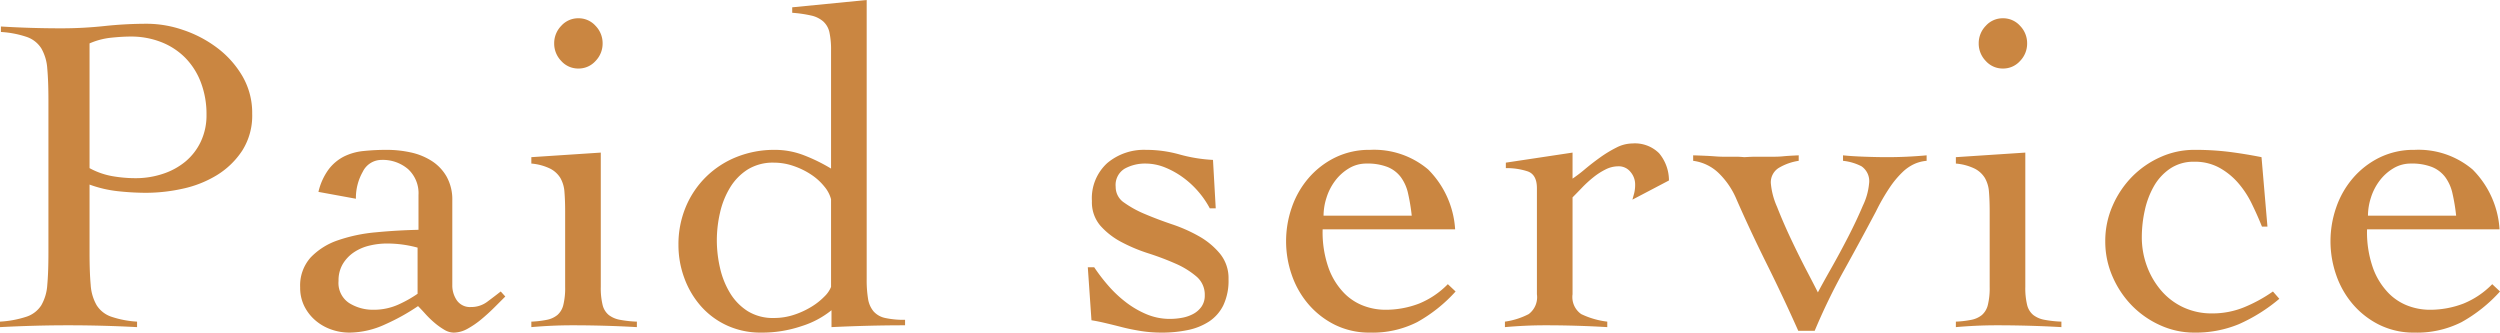 <svg xmlns="http://www.w3.org/2000/svg" width="218.88" height="29.12" viewBox="0 0 218.88 29.12">
  <path id="パス_197267" data-name="パス 197267" d="M-97.68.16Q-99.2.08-100.7.04T-103.72,0q-1.48,0-2.94.04t-3.02.12V-.32a9.019,9.019,0,0,0,2.34-.44,2.445,2.445,0,0,0,1.28-1,4.071,4.071,0,0,0,.52-1.78q.1-1.1.1-2.78V-19.68q0-1.68-.1-2.78a4.071,4.071,0,0,0-.52-1.78,2.448,2.448,0,0,0-1.26-1,8.612,8.612,0,0,0-2.28-.44v-.48q1.32.08,2.64.12t2.64.04a35.334,35.334,0,0,0,3.78-.2,35.334,35.334,0,0,1,3.78-.2,9.8,9.8,0,0,1,3.1.54,10.432,10.432,0,0,1,2.98,1.56,8.4,8.4,0,0,1,2.22,2.48,6.379,6.379,0,0,1,.86,3.3,5.711,5.711,0,0,1-.88,3.24,7.084,7.084,0,0,1-2.22,2.14,9.609,9.609,0,0,1-2.98,1.18,14.9,14.9,0,0,1-3.2.36,22.817,22.817,0,0,1-2.48-.14,10.49,10.49,0,0,1-2.48-.58v6q0,1.68.1,2.78a4.071,4.071,0,0,0,.52,1.78,2.448,2.448,0,0,0,1.26,1,8.612,8.612,0,0,0,2.28.44Zm-4.16-13.92a6.517,6.517,0,0,0,1.98.7,11.831,11.831,0,0,0,2.06.18,7.476,7.476,0,0,0,2.38-.38,6.04,6.04,0,0,0,1.98-1.08,5.116,5.116,0,0,0,1.34-1.74,5.38,5.38,0,0,0,.5-2.36,7.745,7.745,0,0,0-.5-2.84,6.2,6.2,0,0,0-1.38-2.16,6.076,6.076,0,0,0-2.1-1.36,7.2,7.2,0,0,0-2.66-.48q-.72,0-1.7.1a6.358,6.358,0,0,0-1.9.5Zm20.04,2.08a5.354,5.354,0,0,1,.9-1.98,3.94,3.94,0,0,1,1.34-1.12,4.965,4.965,0,0,1,1.72-.48,19.721,19.721,0,0,1,2.04-.1,9.743,9.743,0,0,1,2.06.22,5.614,5.614,0,0,1,1.84.74,3.969,3.969,0,0,1,1.32,1.38,4.115,4.115,0,0,1,.5,2.1v7.4a2.3,2.3,0,0,0,.4,1.34,1.4,1.4,0,0,0,1.24.58,2.321,2.321,0,0,0,1.42-.46q.62-.46,1.18-.9l.4.44-.94.94q-.54.54-1.14,1.04A7.678,7.678,0,0,1-68.74.3a2.525,2.525,0,0,1-1.22.34A1.657,1.657,0,0,1-70.8.38a6.064,6.064,0,0,1-.86-.62A8.416,8.416,0,0,1-72.44-1q-.36-.4-.64-.68a18.4,18.4,0,0,1-2.88,1.6,7.575,7.575,0,0,1-3.12.72A4.759,4.759,0,0,1-80.7.36a4.307,4.307,0,0,1-1.38-.8,3.977,3.977,0,0,1-.96-1.24,3.618,3.618,0,0,1-.36-1.64,3.673,3.673,0,0,1,.92-2.62,5.921,5.921,0,0,1,2.38-1.5,13.884,13.884,0,0,1,3.32-.7q1.86-.18,3.74-.22V-11.4a2.859,2.859,0,0,0-.92-2.28,3.408,3.408,0,0,0-2.32-.8,1.829,1.829,0,0,0-1.64,1.04,4.636,4.636,0,0,0-.6,2.36Zm8.68,4.88a10.141,10.141,0,0,0-2.68-.36,6.575,6.575,0,0,0-1.52.18,4.154,4.154,0,0,0-1.36.58,3.255,3.255,0,0,0-.98,1.02,2.817,2.817,0,0,0-.38,1.5,2.1,2.1,0,0,0,.94,1.94,3.919,3.919,0,0,0,2.1.58,5.241,5.241,0,0,0,2.34-.52,10.3,10.3,0,0,0,1.54-.88ZM-60.2-9.96q0-.96-.06-1.7a2.829,2.829,0,0,0-.36-1.24,2.25,2.25,0,0,0-.9-.82,4.676,4.676,0,0,0-1.64-.44v-.56l6.08-.4V-3.36a6.184,6.184,0,0,0,.16,1.58,1.632,1.632,0,0,0,.54.88,2.278,2.278,0,0,0,.98.42,10.037,10.037,0,0,0,1.48.16V.16q-1.4-.08-2.82-.12T-59.56,0q-.92,0-1.8.04t-1.8.12V-.32A8.675,8.675,0,0,0-61.8-.48a2.1,2.1,0,0,0,.92-.42,1.692,1.692,0,0,0,.52-.88,6.184,6.184,0,0,0,.16-1.58Zm1.16-16.92a1.983,1.983,0,0,1,1.5.66,2.178,2.178,0,0,1,.62,1.54,2.178,2.178,0,0,1-.62,1.54,1.983,1.983,0,0,1-1.5.66,1.983,1.983,0,0,1-1.5-.66,2.178,2.178,0,0,1-.62-1.54,2.178,2.178,0,0,1,.62-1.54A1.983,1.983,0,0,1-59.04-26.88ZM-33.8-4.04a10.18,10.18,0,0,0,.12,1.72,2.256,2.256,0,0,0,.48,1.1,1.88,1.88,0,0,0,1.02.58,7.641,7.641,0,0,0,1.74.16V0q-1.6,0-3.18.04t-3.26.12V-1.32A7.882,7.882,0,0,1-39.46.06a10.78,10.78,0,0,1-3.58.58A7.012,7.012,0,0,1-46.02.02,6.853,6.853,0,0,1-48.3-1.66a7.717,7.717,0,0,1-1.46-2.46,8.319,8.319,0,0,1-.52-2.92,8.469,8.469,0,0,1,.64-3.32A8.022,8.022,0,0,1-47.86-13a8.091,8.091,0,0,1,2.68-1.74,8.86,8.86,0,0,1,3.34-.62,7.033,7.033,0,0,1,2.56.48,14.9,14.9,0,0,1,2.36,1.16V-24.08a7.082,7.082,0,0,0-.14-1.56,1.8,1.8,0,0,0-.54-.96,2.4,2.4,0,0,0-1.06-.52,10.917,10.917,0,0,0-1.66-.24v-.48l6.52-.64Zm-3.12-7a2.849,2.849,0,0,0-.58-1.1,5.051,5.051,0,0,0-1.14-1.04,6.632,6.632,0,0,0-1.54-.76,5.25,5.25,0,0,0-1.74-.3,4.189,4.189,0,0,0-2.3.6,4.848,4.848,0,0,0-1.54,1.58,7.313,7.313,0,0,0-.88,2.2,10.791,10.791,0,0,0-.28,2.42,10.791,10.791,0,0,0,.28,2.42,7.313,7.313,0,0,0,.88,2.2,4.848,4.848,0,0,0,1.54,1.58,4.189,4.189,0,0,0,2.3.6,5.529,5.529,0,0,0,1.76-.28,7.233,7.233,0,0,0,1.52-.7,5.761,5.761,0,0,0,1.14-.9,2.439,2.439,0,0,0,.58-.84Zm22.48,5.96h.56a15.81,15.81,0,0,0,1.26,1.64A10.486,10.486,0,0,0-11.08-2,8.1,8.1,0,0,0-9.28-.96a5.251,5.251,0,0,0,2.04.4,5.814,5.814,0,0,0,1.06-.1A3.279,3.279,0,0,0-5.2-1a2.082,2.082,0,0,0,.72-.64,1.7,1.7,0,0,0,.28-1,2.07,2.07,0,0,0-.74-1.64A7.284,7.284,0,0,0-6.76-5.4a24.155,24.155,0,0,0-2.38-.9,14.336,14.336,0,0,1-2.38-1,6.482,6.482,0,0,1-1.82-1.42,3.147,3.147,0,0,1-.74-2.16,4.153,4.153,0,0,1,1.34-3.32,4.979,4.979,0,0,1,3.38-1.16,10.791,10.791,0,0,1,2.94.4,13.408,13.408,0,0,0,2.94.48l.24,4.24h-.52a7.894,7.894,0,0,0-1-1.46A7.869,7.869,0,0,0-6.1-12.94a7.349,7.349,0,0,0-1.58-.88,4.546,4.546,0,0,0-1.72-.34,3.672,3.672,0,0,0-1.8.44,1.663,1.663,0,0,0-.8,1.6,1.642,1.642,0,0,0,.74,1.38,9.214,9.214,0,0,0,1.82,1q1.08.46,2.38.9A13.389,13.389,0,0,1-4.68-7.78,6.547,6.547,0,0,1-2.86-6.26a3.38,3.38,0,0,1,.74,2.22,5.043,5.043,0,0,1-.46,2.3A3.62,3.62,0,0,1-3.84-.32,5.386,5.386,0,0,1-5.7.42,11.108,11.108,0,0,1-7.96.64,11.7,11.7,0,0,1-9.8.5q-.88-.14-1.66-.34T-12.92-.2q-.68-.16-1.2-.24ZM6.12-8.4a9.4,9.4,0,0,0,.54,3.44A6.128,6.128,0,0,0,8.02-2.8,4.688,4.688,0,0,0,9.78-1.68a5.428,5.428,0,0,0,1.74.32,8.175,8.175,0,0,0,3.04-.54,7.454,7.454,0,0,0,2.52-1.7l.68.64A13.123,13.123,0,0,1,14.4-.28a8.624,8.624,0,0,1-4.12.92A6.793,6.793,0,0,1,7.2-.04a7.346,7.346,0,0,1-2.32-1.8A7.85,7.85,0,0,1,3.42-4.4a8.962,8.962,0,0,1-.5-2.96,8.962,8.962,0,0,1,.5-2.96,7.85,7.85,0,0,1,1.46-2.56,7.346,7.346,0,0,1,2.32-1.8,6.793,6.793,0,0,1,3.08-.68,7.327,7.327,0,0,1,5.08,1.72A8.108,8.108,0,0,1,17.72-8.4Zm7.8-1.2a16.816,16.816,0,0,0-.32-1.94,3.761,3.761,0,0,0-.64-1.44,2.75,2.75,0,0,0-1.16-.88,4.825,4.825,0,0,0-1.84-.3,2.937,2.937,0,0,0-1.54.42,4.213,4.213,0,0,0-1.2,1.08,4.865,4.865,0,0,0-.76,1.48A5.22,5.22,0,0,0,6.2-9.6ZM22.08-.32a6.462,6.462,0,0,0,2.08-.66,1.85,1.85,0,0,0,.72-1.74V-12q0-1.2-.82-1.48a5.877,5.877,0,0,0-1.9-.28v-.48L28-15.12v2.28a12.863,12.863,0,0,0,1.1-.84q.62-.52,1.32-1.02a10.6,10.6,0,0,1,1.42-.86,3.121,3.121,0,0,1,1.4-.36,3,3,0,0,1,2.34.86,3.719,3.719,0,0,1,.86,2.38L33.24-11q.08-.28.16-.58a3.114,3.114,0,0,0,.08-.78,1.67,1.67,0,0,0-.4-1.06,1.311,1.311,0,0,0-1.08-.5,2.485,2.485,0,0,0-1.12.28,5.964,5.964,0,0,0-1.08.7,10.452,10.452,0,0,0-.98.9q-.46.48-.82.84v8.48a1.811,1.811,0,0,0,.76,1.74,7.231,7.231,0,0,0,2.28.66V.16Q29.68.08,28.34.04T25.64,0q-.92,0-1.78.04T22.08.16ZM38.56-14.88q1.28.04,1.78.08t.78.04h1.16q.32,0,.76.04.64-.04,1.08-.04h1.6q.36,0,.76-.04t1.32-.08v.48a4.793,4.793,0,0,0-1.64.56,1.483,1.483,0,0,0-.8,1.4,6.382,6.382,0,0,0,.54,2.06Q46.44-9,47.14-7.52t1.38,2.78q.68,1.3.96,1.86.4-.76,1.16-2.1t1.5-2.78q.74-1.44,1.28-2.72a5.576,5.576,0,0,0,.54-1.92,1.576,1.576,0,0,0-.66-1.52,4.547,4.547,0,0,0-1.62-.48v-.48q.76.08,1.88.12t1.96.04q.88,0,1.74-.04T59-14.88v.48a3.311,3.311,0,0,0-1.04.26,3.736,3.736,0,0,0-1.06.72,8.109,8.109,0,0,0-1.12,1.34,17.758,17.758,0,0,0-1.22,2.12q-1.4,2.64-2.8,5.16A53.725,53.725,0,0,0,49.2.48H47.76q-1.28-2.88-2.78-5.9t-2.7-5.78a6.933,6.933,0,0,0-1.44-2.08,3.944,3.944,0,0,0-2.28-1.12ZM64.52-9.96q0-.96-.06-1.7a2.829,2.829,0,0,0-.36-1.24,2.25,2.25,0,0,0-.9-.82,4.676,4.676,0,0,0-1.64-.44v-.56l6.08-.4V-3.36a6.184,6.184,0,0,0,.16,1.58,1.632,1.632,0,0,0,.54.88,2.278,2.278,0,0,0,.98.42,10.038,10.038,0,0,0,1.48.16V.16Q69.4.08,67.98.04T65.16,0q-.92,0-1.8.04t-1.8.12V-.32a8.675,8.675,0,0,0,1.36-.16,2.1,2.1,0,0,0,.92-.42,1.692,1.692,0,0,0,.52-.88,6.184,6.184,0,0,0,.16-1.58Zm1.16-16.92a1.983,1.983,0,0,1,1.5.66,2.178,2.178,0,0,1,.62,1.54,2.178,2.178,0,0,1-.62,1.54,1.983,1.983,0,0,1-1.5.66,1.983,1.983,0,0,1-1.5-.66,2.178,2.178,0,0,1-.62-1.54,2.178,2.178,0,0,1,.62-1.54A1.983,1.983,0,0,1,65.68-26.88ZM88.36-8.64q-.4-1-.9-2.02a8.282,8.282,0,0,0-1.2-1.82,6.058,6.058,0,0,0-1.64-1.32,4.43,4.43,0,0,0-2.18-.52,3.672,3.672,0,0,0-2.12.6,4.627,4.627,0,0,0-1.42,1.54,7.442,7.442,0,0,0-.8,2.12,10.849,10.849,0,0,0-.26,2.34,7.262,7.262,0,0,0,.44,2.52,6.977,6.977,0,0,0,1.24,2.14,5.744,5.744,0,0,0,1.94,1.48A5.859,5.859,0,0,0,84-1.04a7.323,7.323,0,0,0,2.8-.54,12.907,12.907,0,0,0,2.52-1.38l.56.64A14.7,14.7,0,0,1,86.34-.1a9.873,9.873,0,0,1-3.9.74A7.172,7.172,0,0,1,79.46,0a8.107,8.107,0,0,1-2.48-1.72,8.4,8.4,0,0,1-1.7-2.54,7.637,7.637,0,0,1-.64-3.1,7.637,7.637,0,0,1,.64-3.1A8.4,8.4,0,0,1,76.98-13a8.107,8.107,0,0,1,2.48-1.72,7.172,7.172,0,0,1,2.98-.64,24.257,24.257,0,0,1,3.08.18q1.4.18,2.8.46l.52,6.08Zm9.2.24a9.4,9.4,0,0,0,.54,3.44A6.128,6.128,0,0,0,99.46-2.8a4.688,4.688,0,0,0,1.76,1.12,5.428,5.428,0,0,0,1.74.32A8.175,8.175,0,0,0,106-1.9a7.454,7.454,0,0,0,2.52-1.7l.68.64a13.123,13.123,0,0,1-3.36,2.68,8.624,8.624,0,0,1-4.12.92,6.793,6.793,0,0,1-3.08-.68,7.346,7.346,0,0,1-2.32-1.8A7.85,7.85,0,0,1,94.86-4.4a8.962,8.962,0,0,1-.5-2.96,8.962,8.962,0,0,1,.5-2.96,7.85,7.85,0,0,1,1.46-2.56,7.346,7.346,0,0,1,2.32-1.8,6.793,6.793,0,0,1,3.08-.68,7.327,7.327,0,0,1,5.08,1.72,8.108,8.108,0,0,1,2.36,5.24Zm7.8-1.2a16.814,16.814,0,0,0-.32-1.94,3.761,3.761,0,0,0-.64-1.44,2.75,2.75,0,0,0-1.16-.88,4.825,4.825,0,0,0-1.84-.3,2.937,2.937,0,0,0-1.54.42,4.213,4.213,0,0,0-1.2,1.08,4.865,4.865,0,0,0-.76,1.48,5.22,5.22,0,0,0-.26,1.58Z" transform="translate(109.68 28.48)" fill="#ca8641"/>
</svg>
